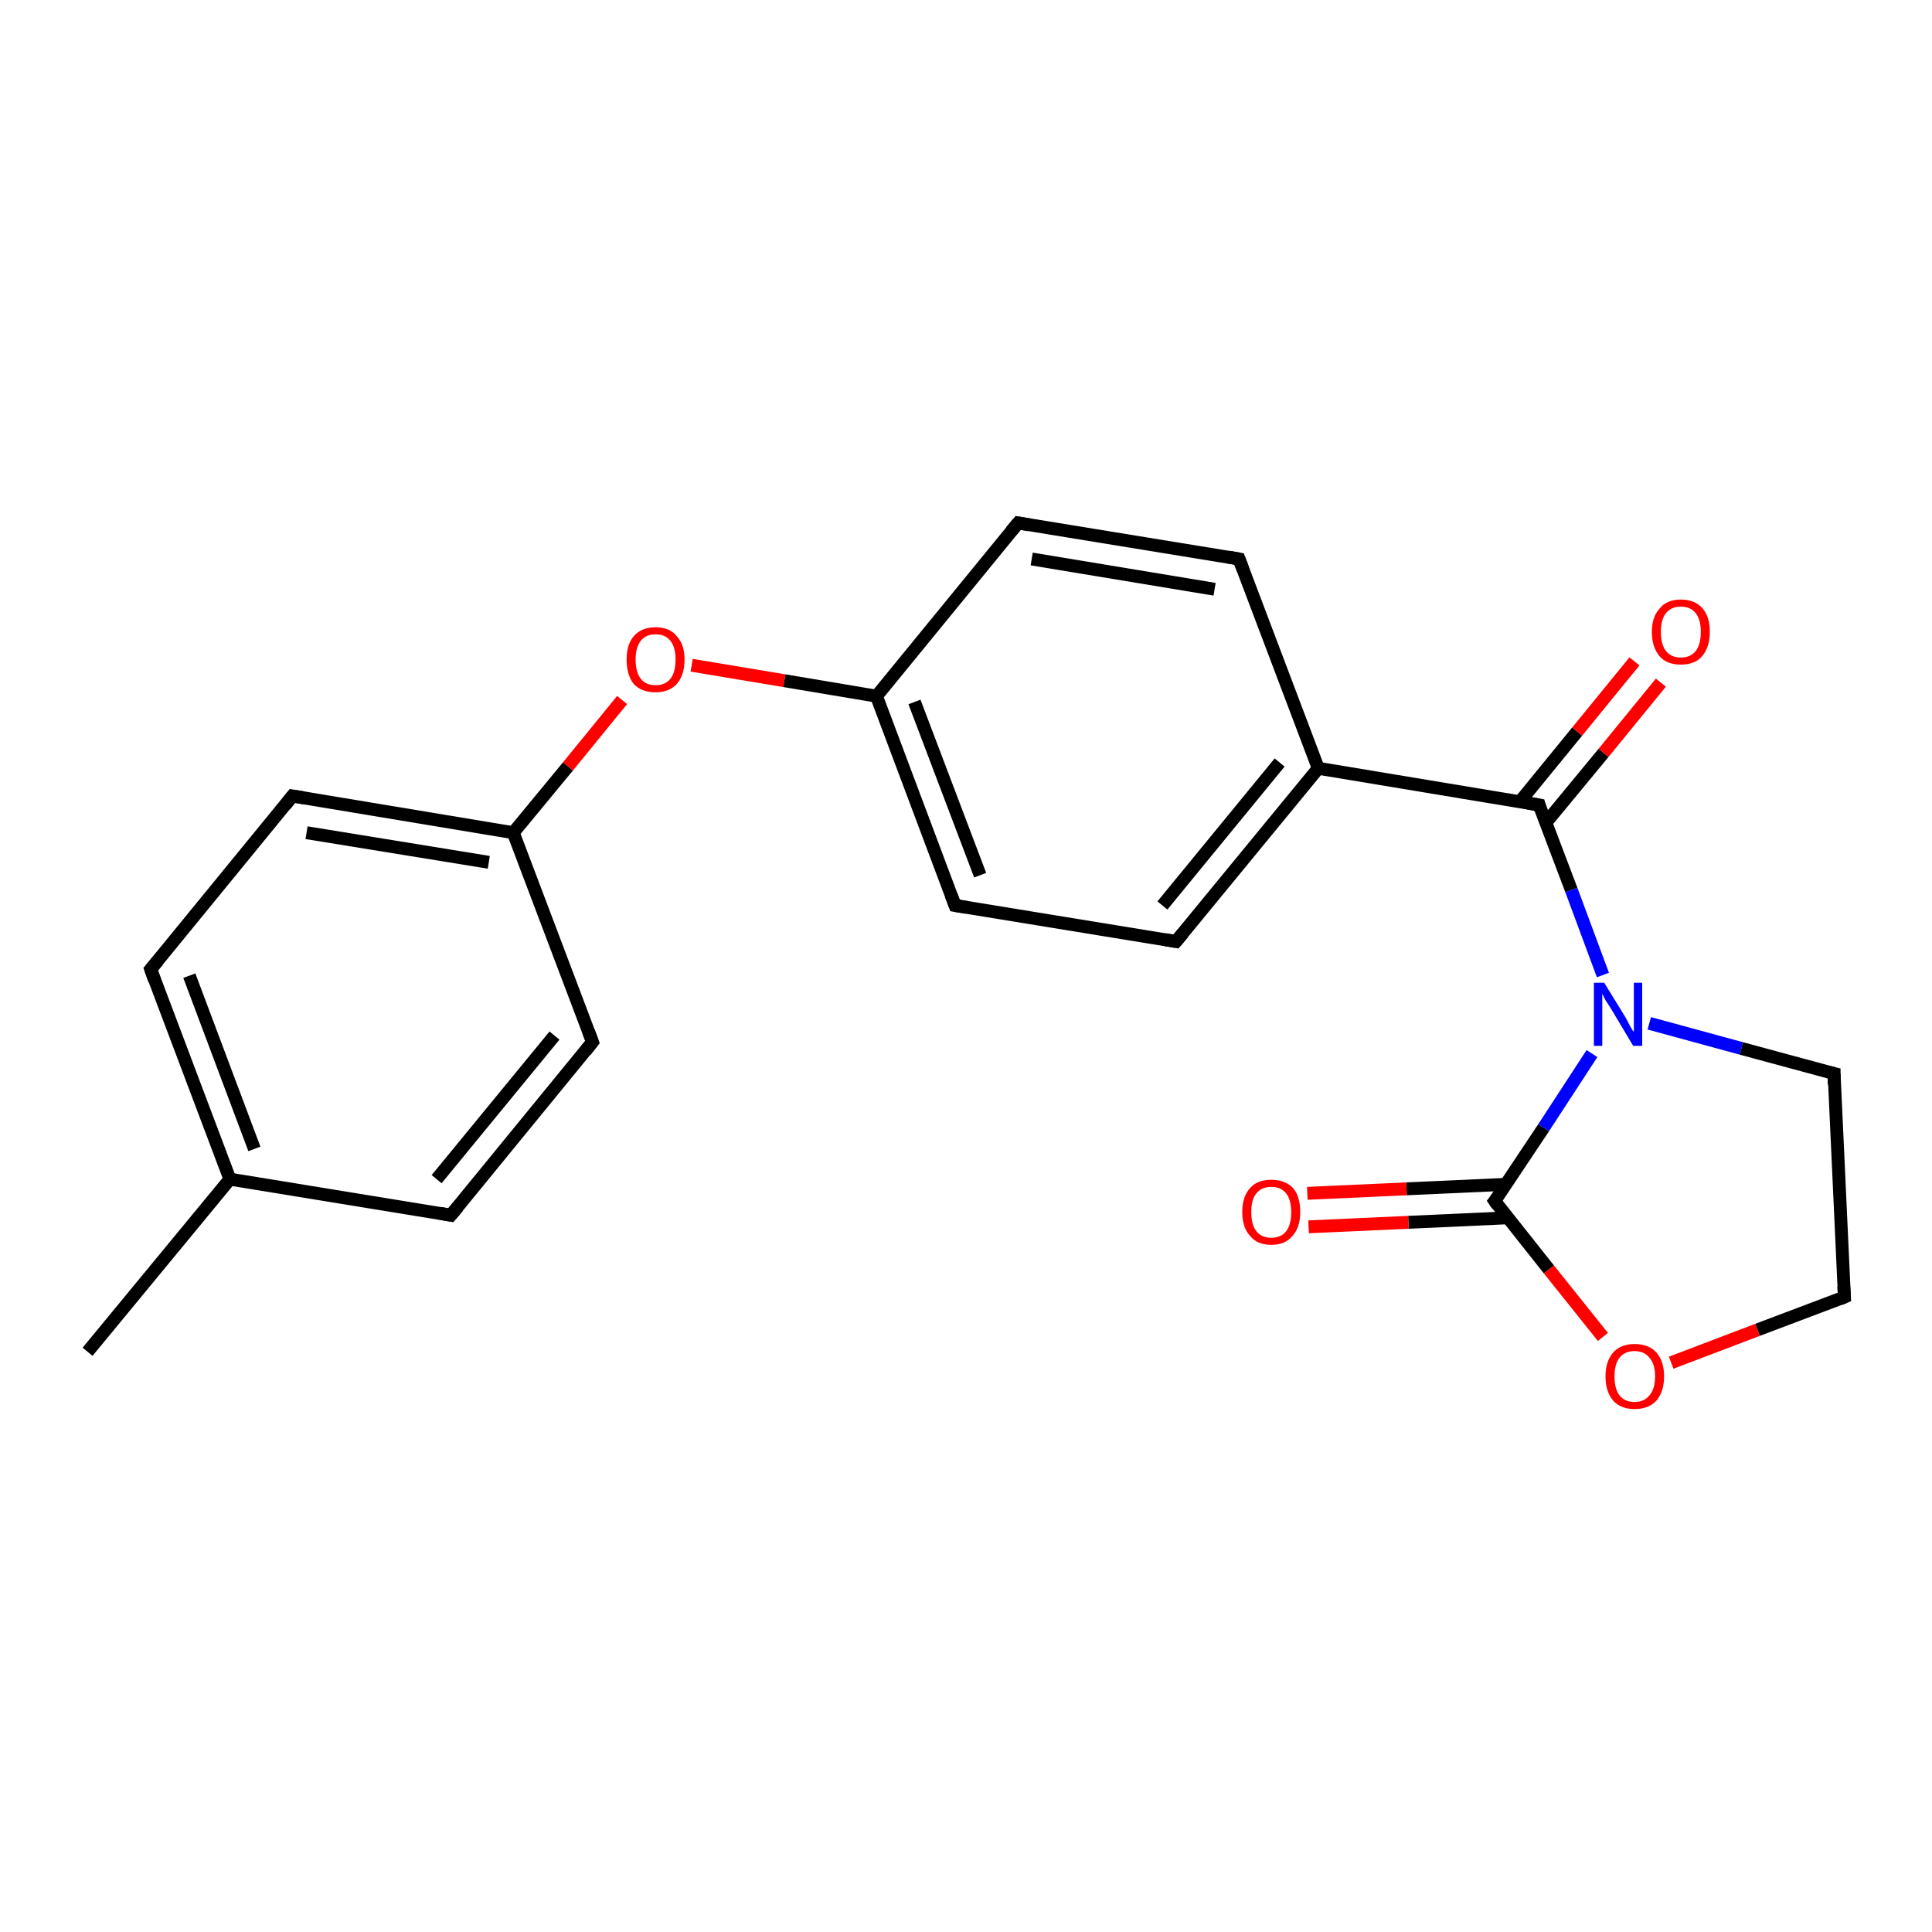 <?xml version='1.0' encoding='iso-8859-1'?>
<svg version='1.1' baseProfile='full'
              xmlns='http://www.w3.org/2000/svg'
                      xmlns:rdkit='http://www.rdkit.org/xml'
                      xmlns:xlink='http://www.w3.org/1999/xlink'
                  xml:space='preserve'
width='300px' height='300px' viewBox='0 0 300 300'>
<!-- END OF HEADER -->
<rect style='opacity:1.0;fill:#FFFFFF;stroke:none' width='300.0' height='300.0' x='0.0' y='0.0'> </rect>
<path class='bond-0 atom-0 atom-1' d='M 13.6,209.9 L 35.7,183.1' style='fill:none;fill-rule:evenodd;stroke:#000000;stroke-width:2.0px;stroke-linecap:butt;stroke-linejoin:miter;stroke-opacity:1' />
<path class='bond-1 atom-1 atom-2' d='M 35.7,183.1 L 23.4,150.5' style='fill:none;fill-rule:evenodd;stroke:#000000;stroke-width:2.0px;stroke-linecap:butt;stroke-linejoin:miter;stroke-opacity:1' />
<path class='bond-1 atom-1 atom-2' d='M 39.5,178.4 L 29.4,151.5' style='fill:none;fill-rule:evenodd;stroke:#000000;stroke-width:2.0px;stroke-linecap:butt;stroke-linejoin:miter;stroke-opacity:1' />
<path class='bond-2 atom-2 atom-3' d='M 23.4,150.5 L 45.4,123.6' style='fill:none;fill-rule:evenodd;stroke:#000000;stroke-width:2.0px;stroke-linecap:butt;stroke-linejoin:miter;stroke-opacity:1' />
<path class='bond-3 atom-3 atom-4' d='M 45.4,123.6 L 79.7,129.3' style='fill:none;fill-rule:evenodd;stroke:#000000;stroke-width:2.0px;stroke-linecap:butt;stroke-linejoin:miter;stroke-opacity:1' />
<path class='bond-3 atom-3 atom-4' d='M 47.6,129.3 L 75.9,133.9' style='fill:none;fill-rule:evenodd;stroke:#000000;stroke-width:2.0px;stroke-linecap:butt;stroke-linejoin:miter;stroke-opacity:1' />
<path class='bond-4 atom-4 atom-5' d='M 79.7,129.3 L 88.2,119.0' style='fill:none;fill-rule:evenodd;stroke:#000000;stroke-width:2.0px;stroke-linecap:butt;stroke-linejoin:miter;stroke-opacity:1' />
<path class='bond-4 atom-4 atom-5' d='M 88.2,119.0 L 96.6,108.7' style='fill:none;fill-rule:evenodd;stroke:#FF0000;stroke-width:2.0px;stroke-linecap:butt;stroke-linejoin:miter;stroke-opacity:1' />
<path class='bond-5 atom-5 atom-6' d='M 107.4,103.3 L 121.8,105.7' style='fill:none;fill-rule:evenodd;stroke:#FF0000;stroke-width:2.0px;stroke-linecap:butt;stroke-linejoin:miter;stroke-opacity:1' />
<path class='bond-5 atom-5 atom-6' d='M 121.8,105.7 L 136.1,108.1' style='fill:none;fill-rule:evenodd;stroke:#000000;stroke-width:2.0px;stroke-linecap:butt;stroke-linejoin:miter;stroke-opacity:1' />
<path class='bond-6 atom-6 atom-7' d='M 136.1,108.1 L 148.3,140.6' style='fill:none;fill-rule:evenodd;stroke:#000000;stroke-width:2.0px;stroke-linecap:butt;stroke-linejoin:miter;stroke-opacity:1' />
<path class='bond-6 atom-6 atom-7' d='M 142.0,109.0 L 152.2,135.9' style='fill:none;fill-rule:evenodd;stroke:#000000;stroke-width:2.0px;stroke-linecap:butt;stroke-linejoin:miter;stroke-opacity:1' />
<path class='bond-7 atom-7 atom-8' d='M 148.3,140.6 L 182.6,146.2' style='fill:none;fill-rule:evenodd;stroke:#000000;stroke-width:2.0px;stroke-linecap:butt;stroke-linejoin:miter;stroke-opacity:1' />
<path class='bond-8 atom-8 atom-9' d='M 182.6,146.2 L 204.7,119.3' style='fill:none;fill-rule:evenodd;stroke:#000000;stroke-width:2.0px;stroke-linecap:butt;stroke-linejoin:miter;stroke-opacity:1' />
<path class='bond-8 atom-8 atom-9' d='M 180.5,140.6 L 198.7,118.4' style='fill:none;fill-rule:evenodd;stroke:#000000;stroke-width:2.0px;stroke-linecap:butt;stroke-linejoin:miter;stroke-opacity:1' />
<path class='bond-9 atom-9 atom-10' d='M 204.7,119.3 L 192.4,86.8' style='fill:none;fill-rule:evenodd;stroke:#000000;stroke-width:2.0px;stroke-linecap:butt;stroke-linejoin:miter;stroke-opacity:1' />
<path class='bond-10 atom-10 atom-11' d='M 192.4,86.8 L 158.1,81.2' style='fill:none;fill-rule:evenodd;stroke:#000000;stroke-width:2.0px;stroke-linecap:butt;stroke-linejoin:miter;stroke-opacity:1' />
<path class='bond-10 atom-10 atom-11' d='M 188.6,91.5 L 160.2,86.8' style='fill:none;fill-rule:evenodd;stroke:#000000;stroke-width:2.0px;stroke-linecap:butt;stroke-linejoin:miter;stroke-opacity:1' />
<path class='bond-11 atom-9 atom-12' d='M 204.7,119.3 L 239.0,125.0' style='fill:none;fill-rule:evenodd;stroke:#000000;stroke-width:2.0px;stroke-linecap:butt;stroke-linejoin:miter;stroke-opacity:1' />
<path class='bond-12 atom-12 atom-13' d='M 240.0,127.8 L 249.0,116.9' style='fill:none;fill-rule:evenodd;stroke:#000000;stroke-width:2.0px;stroke-linecap:butt;stroke-linejoin:miter;stroke-opacity:1' />
<path class='bond-12 atom-12 atom-13' d='M 249.0,116.9 L 257.9,106.0' style='fill:none;fill-rule:evenodd;stroke:#FF0000;stroke-width:2.0px;stroke-linecap:butt;stroke-linejoin:miter;stroke-opacity:1' />
<path class='bond-12 atom-12 atom-13' d='M 236.0,124.5 L 244.9,113.6' style='fill:none;fill-rule:evenodd;stroke:#000000;stroke-width:2.0px;stroke-linecap:butt;stroke-linejoin:miter;stroke-opacity:1' />
<path class='bond-12 atom-12 atom-13' d='M 244.9,113.6 L 253.8,102.7' style='fill:none;fill-rule:evenodd;stroke:#FF0000;stroke-width:2.0px;stroke-linecap:butt;stroke-linejoin:miter;stroke-opacity:1' />
<path class='bond-13 atom-12 atom-14' d='M 239.0,125.0 L 244.0,138.2' style='fill:none;fill-rule:evenodd;stroke:#000000;stroke-width:2.0px;stroke-linecap:butt;stroke-linejoin:miter;stroke-opacity:1' />
<path class='bond-13 atom-12 atom-14' d='M 244.0,138.2 L 248.9,151.4' style='fill:none;fill-rule:evenodd;stroke:#0000FF;stroke-width:2.0px;stroke-linecap:butt;stroke-linejoin:miter;stroke-opacity:1' />
<path class='bond-14 atom-14 atom-15' d='M 256.1,158.9 L 270.4,162.8' style='fill:none;fill-rule:evenodd;stroke:#0000FF;stroke-width:2.0px;stroke-linecap:butt;stroke-linejoin:miter;stroke-opacity:1' />
<path class='bond-14 atom-14 atom-15' d='M 270.4,162.8 L 284.8,166.7' style='fill:none;fill-rule:evenodd;stroke:#000000;stroke-width:2.0px;stroke-linecap:butt;stroke-linejoin:miter;stroke-opacity:1' />
<path class='bond-15 atom-15 atom-16' d='M 284.8,166.7 L 286.4,201.4' style='fill:none;fill-rule:evenodd;stroke:#000000;stroke-width:2.0px;stroke-linecap:butt;stroke-linejoin:miter;stroke-opacity:1' />
<path class='bond-16 atom-16 atom-17' d='M 286.4,201.4 L 272.9,206.5' style='fill:none;fill-rule:evenodd;stroke:#000000;stroke-width:2.0px;stroke-linecap:butt;stroke-linejoin:miter;stroke-opacity:1' />
<path class='bond-16 atom-16 atom-17' d='M 272.9,206.5 L 259.5,211.6' style='fill:none;fill-rule:evenodd;stroke:#FF0000;stroke-width:2.0px;stroke-linecap:butt;stroke-linejoin:miter;stroke-opacity:1' />
<path class='bond-17 atom-17 atom-18' d='M 248.9,207.6 L 240.5,197.1' style='fill:none;fill-rule:evenodd;stroke:#FF0000;stroke-width:2.0px;stroke-linecap:butt;stroke-linejoin:miter;stroke-opacity:1' />
<path class='bond-17 atom-17 atom-18' d='M 240.5,197.1 L 232.1,186.5' style='fill:none;fill-rule:evenodd;stroke:#000000;stroke-width:2.0px;stroke-linecap:butt;stroke-linejoin:miter;stroke-opacity:1' />
<path class='bond-18 atom-18 atom-19' d='M 233.9,183.9 L 218.4,184.6' style='fill:none;fill-rule:evenodd;stroke:#000000;stroke-width:2.0px;stroke-linecap:butt;stroke-linejoin:miter;stroke-opacity:1' />
<path class='bond-18 atom-18 atom-19' d='M 218.4,184.6 L 203.0,185.3' style='fill:none;fill-rule:evenodd;stroke:#FF0000;stroke-width:2.0px;stroke-linecap:butt;stroke-linejoin:miter;stroke-opacity:1' />
<path class='bond-18 atom-18 atom-19' d='M 234.1,189.1 L 218.7,189.8' style='fill:none;fill-rule:evenodd;stroke:#000000;stroke-width:2.0px;stroke-linecap:butt;stroke-linejoin:miter;stroke-opacity:1' />
<path class='bond-18 atom-18 atom-19' d='M 218.7,189.8 L 203.2,190.5' style='fill:none;fill-rule:evenodd;stroke:#FF0000;stroke-width:2.0px;stroke-linecap:butt;stroke-linejoin:miter;stroke-opacity:1' />
<path class='bond-19 atom-4 atom-20' d='M 79.7,129.3 L 92.0,161.8' style='fill:none;fill-rule:evenodd;stroke:#000000;stroke-width:2.0px;stroke-linecap:butt;stroke-linejoin:miter;stroke-opacity:1' />
<path class='bond-20 atom-20 atom-21' d='M 92.0,161.8 L 70.0,188.7' style='fill:none;fill-rule:evenodd;stroke:#000000;stroke-width:2.0px;stroke-linecap:butt;stroke-linejoin:miter;stroke-opacity:1' />
<path class='bond-20 atom-20 atom-21' d='M 86.1,160.8 L 67.8,183.1' style='fill:none;fill-rule:evenodd;stroke:#000000;stroke-width:2.0px;stroke-linecap:butt;stroke-linejoin:miter;stroke-opacity:1' />
<path class='bond-21 atom-21 atom-1' d='M 70.0,188.7 L 35.7,183.1' style='fill:none;fill-rule:evenodd;stroke:#000000;stroke-width:2.0px;stroke-linecap:butt;stroke-linejoin:miter;stroke-opacity:1' />
<path class='bond-22 atom-11 atom-6' d='M 158.1,81.2 L 136.1,108.1' style='fill:none;fill-rule:evenodd;stroke:#000000;stroke-width:2.0px;stroke-linecap:butt;stroke-linejoin:miter;stroke-opacity:1' />
<path class='bond-23 atom-18 atom-14' d='M 232.1,186.5 L 239.7,175.1' style='fill:none;fill-rule:evenodd;stroke:#000000;stroke-width:2.0px;stroke-linecap:butt;stroke-linejoin:miter;stroke-opacity:1' />
<path class='bond-23 atom-18 atom-14' d='M 239.7,175.1 L 247.2,163.6' style='fill:none;fill-rule:evenodd;stroke:#0000FF;stroke-width:2.0px;stroke-linecap:butt;stroke-linejoin:miter;stroke-opacity:1' />
<path d='M 24.0,152.2 L 23.4,150.5 L 24.5,149.2' style='fill:none;stroke:#000000;stroke-width:2.0px;stroke-linecap:butt;stroke-linejoin:miter;stroke-opacity:1;' />
<path d='M 44.3,125.0 L 45.4,123.6 L 47.2,123.9' style='fill:none;stroke:#000000;stroke-width:2.0px;stroke-linecap:butt;stroke-linejoin:miter;stroke-opacity:1;' />
<path d='M 147.7,139.0 L 148.3,140.6 L 150.1,140.9' style='fill:none;stroke:#000000;stroke-width:2.0px;stroke-linecap:butt;stroke-linejoin:miter;stroke-opacity:1;' />
<path d='M 180.9,145.9 L 182.6,146.2 L 183.7,144.9' style='fill:none;stroke:#000000;stroke-width:2.0px;stroke-linecap:butt;stroke-linejoin:miter;stroke-opacity:1;' />
<path d='M 193.0,88.4 L 192.4,86.8 L 190.7,86.5' style='fill:none;stroke:#000000;stroke-width:2.0px;stroke-linecap:butt;stroke-linejoin:miter;stroke-opacity:1;' />
<path d='M 159.8,81.5 L 158.1,81.2 L 157.0,82.5' style='fill:none;stroke:#000000;stroke-width:2.0px;stroke-linecap:butt;stroke-linejoin:miter;stroke-opacity:1;' />
<path d='M 237.3,124.7 L 239.0,125.0 L 239.2,125.7' style='fill:none;stroke:#000000;stroke-width:2.0px;stroke-linecap:butt;stroke-linejoin:miter;stroke-opacity:1;' />
<path d='M 284.0,166.5 L 284.8,166.7 L 284.8,168.4' style='fill:none;stroke:#000000;stroke-width:2.0px;stroke-linecap:butt;stroke-linejoin:miter;stroke-opacity:1;' />
<path d='M 286.3,199.7 L 286.4,201.4 L 285.7,201.7' style='fill:none;stroke:#000000;stroke-width:2.0px;stroke-linecap:butt;stroke-linejoin:miter;stroke-opacity:1;' />
<path d='M 232.5,187.1 L 232.1,186.5 L 232.5,186.0' style='fill:none;stroke:#000000;stroke-width:2.0px;stroke-linecap:butt;stroke-linejoin:miter;stroke-opacity:1;' />
<path d='M 91.4,160.2 L 92.0,161.8 L 90.9,163.2' style='fill:none;stroke:#000000;stroke-width:2.0px;stroke-linecap:butt;stroke-linejoin:miter;stroke-opacity:1;' />
<path d='M 71.1,187.4 L 70.0,188.7 L 68.3,188.4' style='fill:none;stroke:#000000;stroke-width:2.0px;stroke-linecap:butt;stroke-linejoin:miter;stroke-opacity:1;' />
<path class='atom-5' d='M 97.3 102.4
Q 97.3 100.1, 98.4 98.8
Q 99.6 97.4, 101.8 97.4
Q 104.0 97.4, 105.1 98.8
Q 106.3 100.1, 106.3 102.4
Q 106.3 104.8, 105.1 106.2
Q 103.9 107.5, 101.8 107.5
Q 99.6 107.5, 98.4 106.2
Q 97.3 104.8, 97.3 102.4
M 101.8 106.4
Q 103.3 106.4, 104.1 105.4
Q 104.9 104.4, 104.9 102.4
Q 104.9 100.5, 104.1 99.5
Q 103.3 98.5, 101.8 98.5
Q 100.3 98.5, 99.5 99.5
Q 98.7 100.5, 98.7 102.4
Q 98.7 104.4, 99.5 105.4
Q 100.3 106.4, 101.8 106.4
' fill='#FF0000'/>
<path class='atom-13' d='M 256.5 98.1
Q 256.5 95.8, 257.7 94.5
Q 258.8 93.1, 261.0 93.1
Q 263.2 93.1, 264.4 94.5
Q 265.5 95.8, 265.5 98.1
Q 265.5 100.5, 264.3 101.9
Q 263.2 103.2, 261.0 103.2
Q 258.8 103.2, 257.7 101.9
Q 256.5 100.5, 256.5 98.1
M 261.0 102.1
Q 262.5 102.1, 263.3 101.1
Q 264.1 100.1, 264.1 98.1
Q 264.1 96.2, 263.3 95.2
Q 262.5 94.2, 261.0 94.2
Q 259.5 94.2, 258.7 95.2
Q 257.9 96.2, 257.9 98.1
Q 257.9 100.1, 258.7 101.1
Q 259.5 102.1, 261.0 102.1
' fill='#FF0000'/>
<path class='atom-14' d='M 249.1 152.6
L 252.3 157.8
Q 252.6 158.3, 253.1 159.3
Q 253.6 160.2, 253.7 160.2
L 253.7 152.6
L 255.0 152.6
L 255.0 162.4
L 253.6 162.4
L 250.2 156.7
Q 249.8 156.1, 249.3 155.3
Q 248.9 154.5, 248.8 154.3
L 248.8 162.4
L 247.5 162.4
L 247.5 152.6
L 249.1 152.6
' fill='#0000FF'/>
<path class='atom-17' d='M 249.3 213.7
Q 249.3 211.4, 250.5 210.0
Q 251.7 208.7, 253.8 208.7
Q 256.0 208.7, 257.2 210.0
Q 258.4 211.4, 258.4 213.7
Q 258.4 216.1, 257.2 217.5
Q 256.0 218.8, 253.8 218.8
Q 251.7 218.8, 250.5 217.5
Q 249.3 216.1, 249.3 213.7
M 253.8 217.7
Q 255.3 217.7, 256.1 216.7
Q 257.0 215.7, 257.0 213.7
Q 257.0 211.8, 256.1 210.8
Q 255.3 209.8, 253.8 209.8
Q 252.3 209.8, 251.5 210.8
Q 250.7 211.8, 250.7 213.7
Q 250.7 215.7, 251.5 216.7
Q 252.3 217.7, 253.8 217.7
' fill='#FF0000'/>
<path class='atom-19' d='M 192.9 188.2
Q 192.9 185.8, 194.1 184.5
Q 195.2 183.2, 197.4 183.2
Q 199.6 183.2, 200.8 184.5
Q 201.9 185.8, 201.9 188.2
Q 201.9 190.6, 200.7 191.9
Q 199.6 193.3, 197.4 193.3
Q 195.2 193.3, 194.1 191.9
Q 192.9 190.6, 192.9 188.2
M 197.4 192.2
Q 198.9 192.2, 199.7 191.2
Q 200.5 190.2, 200.5 188.2
Q 200.5 186.3, 199.7 185.3
Q 198.9 184.3, 197.4 184.3
Q 195.9 184.3, 195.1 185.3
Q 194.3 186.2, 194.3 188.2
Q 194.3 190.2, 195.1 191.2
Q 195.9 192.2, 197.4 192.2
' fill='#FF0000'/>
</svg>
